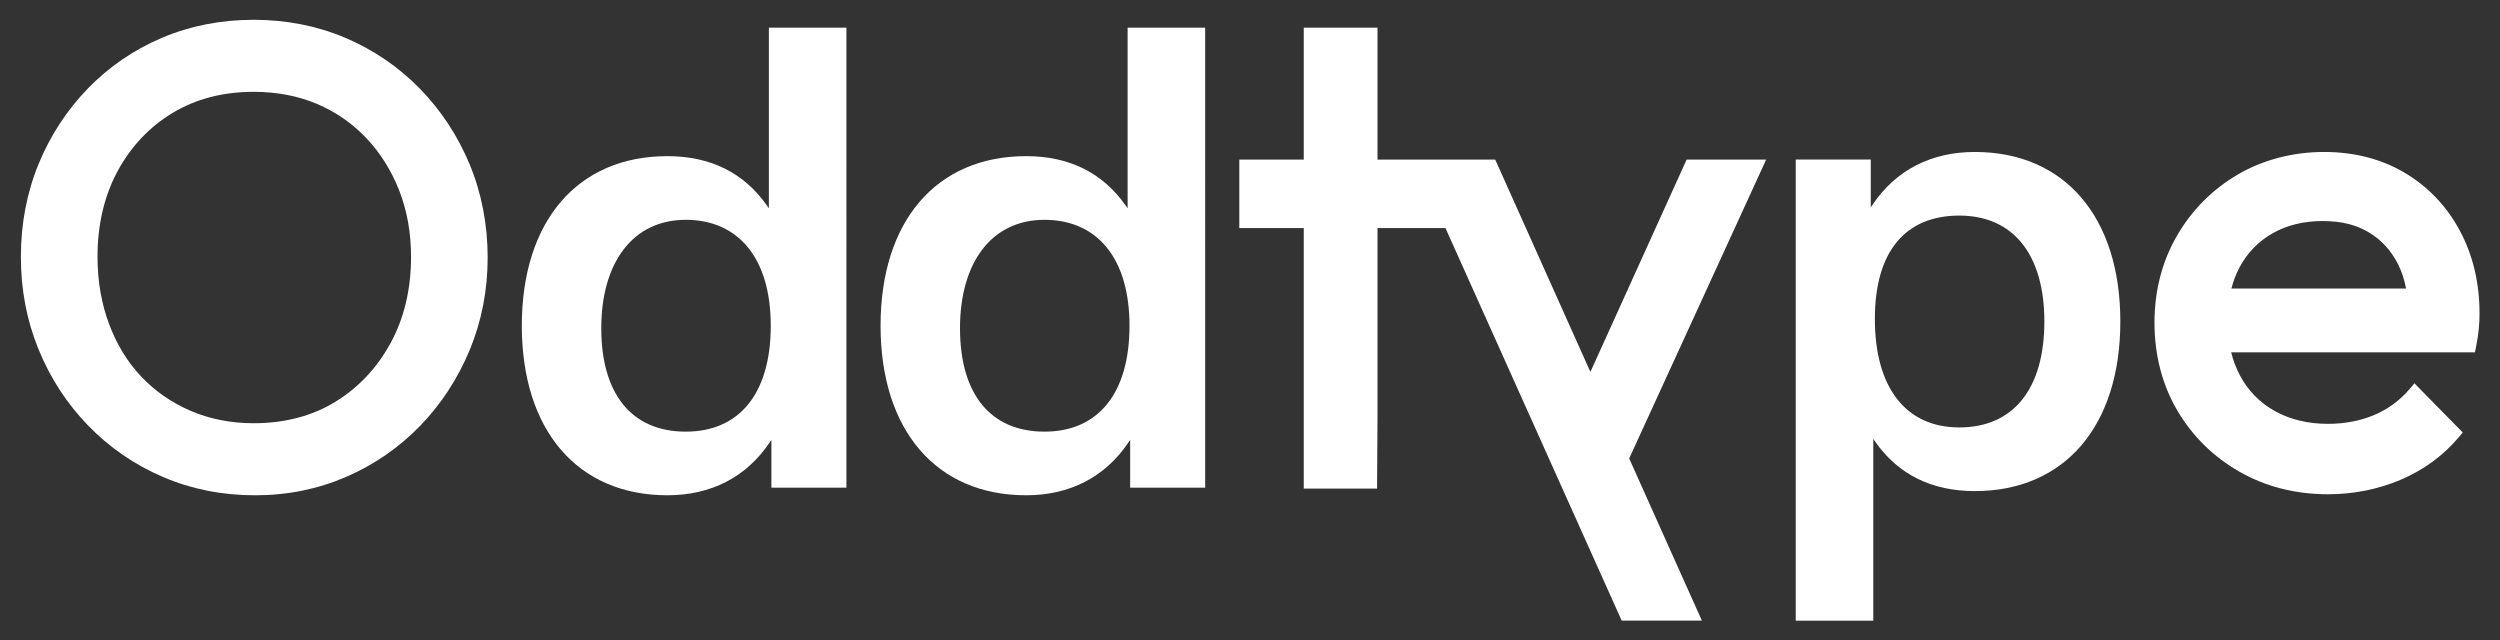 <?xml version="1.0" encoding="UTF-8"?>
<svg id="Layer_1" xmlns="http://www.w3.org/2000/svg" version="1.1" viewBox="0 0 2000 512.28">
  <rect x="0" y="0" width="2000" height="512.28" fill="#333333" stroke="none"/>
  <!-- Generator: Adobe Illustrator 29.5.1, SVG Export Plug-In . SVG Version: 2.1.0 Build 141)  -->
  <defs>
    <style>
      .st0 {
        fill: #fff;
      }
    </style>
  </defs>
  <path class="st0" d="M1967.84,184.48c-10.52-19.56-25.32-35.11-43.99-46.2-18.66-11.09-40.42-16.71-64.67-16.71s-48.47,6.06-68.89,18.01c-20.39,11.95-36.78,28.43-48.7,48.98-11.94,20.58-18,44.02-18,69.66s6.15,49.64,18.28,70.22c12.13,20.58,28.89,37.06,49.8,48.98,20.92,11.93,44.7,17.98,70.69,17.98,20.47,0,40.03-3.9,58.16-11.59,18.24-7.73,33.85-19.14,46.38-33.9l3.32-3.91-38.66-39.33-3.98,4.65c-7.87,9.19-17.43,16.17-28.4,20.76-11.1,4.64-23.49,6.99-36.83,6.99-15.94,0-30.19-3.42-42.37-10.17-12.06-6.68-21.48-16.26-28-28.5-3.02-5.66-5.38-11.88-7.03-18.53h195.01l.9-4.52c1.09-5.48,1.84-10.42,2.21-14.68.37-4.24.55-8.24.55-11.89,0-24.52-5.31-46.84-15.79-66.32ZM1785.12,230.85c1.55-6.03,3.68-11.63,6.35-16.69,6.18-11.71,15.09-20.94,26.47-27.45,11.46-6.55,24.98-9.87,40.18-9.87s26.88,3.04,36.9,9.02c9.99,5.96,17.84,14.48,23.33,25.3,2.93,5.77,5.12,12.39,6.52,19.69h-139.76Z"/>
  <polygon class="st0" points="1349.29 127.69 1272.32 297.56 1196.81 129.1 1196.18 127.69 1102 127.69 1102 22.12 1043.01 22.12 1043.01 127.69 991.45 127.69 991.45 182.43 1043.01 182.43 1043.01 390.89 1101.65 390.89 1102.01 331.85 1102 182.43 1156.37 182.43 1296.72 495.08 1297.35 496.49 1361.5 496.49 1303.34 366.77 1412.92 127.69 1349.29 127.69"/>
  <path class="st0" d="M1579.83,121.57c-34.91,0-63.16,14.56-81.71,42.1l-1.51,2.24v-38.27h-60.01v368.91h62.03v-145.4l1.5,2.15c18.38,26.26,45.19,39.57,79.69,39.57,71.83,0,116.44-51.98,116.44-135.65s-44.61-135.65-116.44-135.65ZM1635.49,257.21c0,53.85-24.8,84.73-68.05,84.73s-67.55-32.43-67.55-86.75,24.62-82.72,67.55-82.72,68.05,30.88,68.05,84.73Z"/>
  <path class="st0" d="M335.75,70.78c-17-17.34-37.02-30.98-59.51-40.53-22.5-9.56-47.18-14.41-73.34-14.41s-50.85,4.85-73.34,14.41c-22.48,9.55-42.43,23.19-59.26,40.55-16.81,17.33-30.09,37.67-39.45,60.45-9.38,22.8-14.14,47.78-14.14,74.26s4.75,51.02,14.13,73.99c9.36,22.95,22.72,43.47,39.72,61,17,17.52,37.11,31.34,59.76,41.05,22.68,9.74,47.45,14.68,73.62,14.68s50.34-4.94,72.85-14.68c22.49-9.73,42.42-23.45,59.23-40.79,16.8-17.32,30.16-37.74,39.71-60.7,9.55-22.98,14.4-47.88,14.4-74.02s-4.84-51.54-14.4-74.54c-9.55-22.96-23-43.39-39.98-60.71ZM328.84,205.51c0,25.84-5.52,49.05-16.4,68.99-10.86,19.89-25.78,35.72-44.35,47.06-18.53,11.3-40.46,17.03-65.18,17.03-18.14,0-35.08-3.33-50.35-9.89-15.27-6.57-28.58-15.79-39.57-27.43-11-11.63-19.66-25.79-25.75-42.1-6.12-16.36-9.23-34.42-9.23-53.67,0-25.84,5.43-48.97,16.15-68.74,10.68-19.7,25.51-35.35,44.06-46.51,18.53-11.15,40.29-16.79,64.69-16.79,18.48,0,35.52,3.25,50.63,9.65,15.1,6.4,28.4,15.62,39.55,27.41,11.18,11.84,20.03,25.94,26.3,41.92,6.27,16.02,9.45,33.88,9.45,53.07Z"/>
  <path class="st0" d="M615.09,166.65l-1.5-2.15c-18.38-26.26-45.19-39.58-79.69-39.58-71.83,0-116.44,51.98-116.44,135.65s44.61,135.65,116.44,135.65c34.92,0,63.17-14.56,81.71-42.09l1.51-2.24v38.27h60.01V22.12h-62.03v144.53ZM616.61,260.58c0,53.85-24.8,84.73-68.05,84.73s-67.55-30.15-67.55-82.71,25.25-86.75,67.55-86.75,68.05,30.88,68.05,84.73Z"/>
  <path class="st0" d="M902.09,166.65l-1.5-2.15c-18.38-26.26-45.19-39.58-79.69-39.58-71.83,0-116.44,51.98-116.44,135.65s44.61,135.65,116.44,135.65c34.91,0,63.16-14.56,81.71-42.09l1.51-2.24v38.27h60.01V22.12h-62.03v144.53ZM903.6,260.58c0,53.85-24.8,84.73-68.05,84.73s-67.55-30.15-67.55-82.71,25.25-86.75,67.55-86.75,68.05,30.88,68.05,84.73Z"/>
</svg>